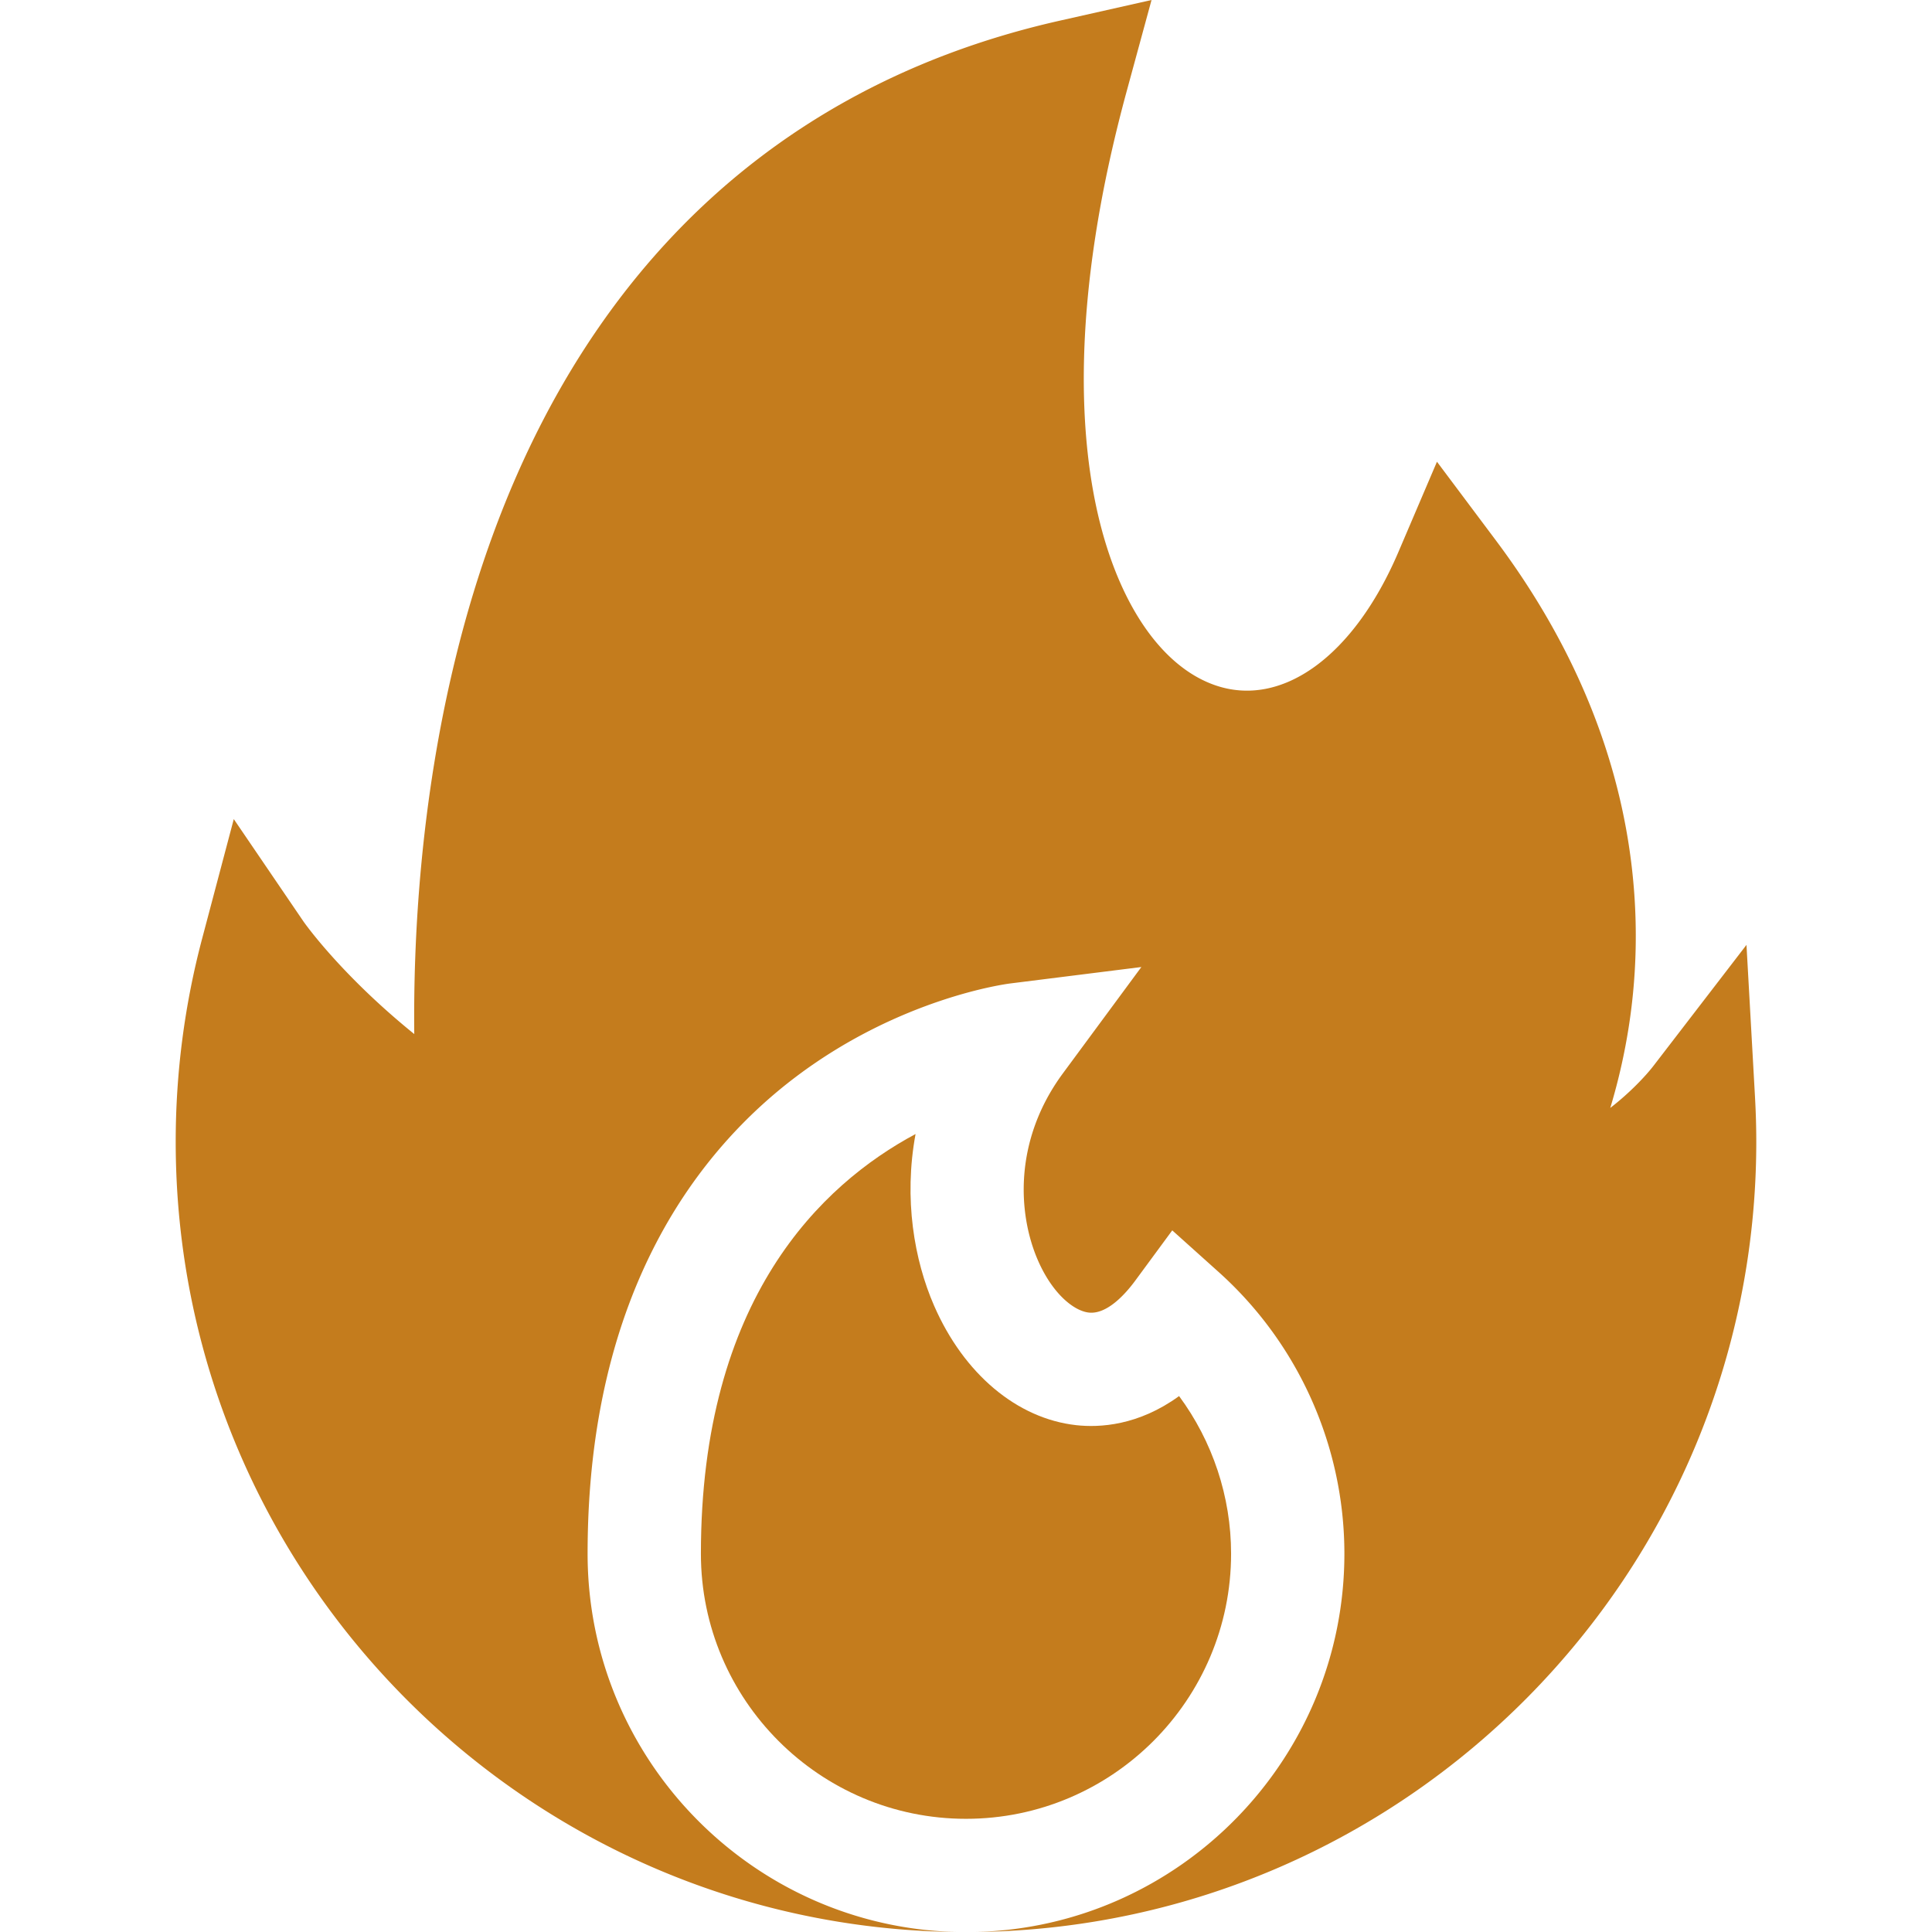 <svg xmlns="http://www.w3.org/2000/svg" xml:space="preserve" width="512" height="512" viewBox="0 0 512.001 512.001"><path fill="#c47c1d" d="M312.47 369.975c-10.807 7.864-21.116 8.395-27.276 7.709-15.68-1.753-29.748-13.574-37.631-31.62-5.29-12.109-8.104-28.372-4.929-45.535-24.917 13.338-56.887 43.622-56.887 111.224 0 38.738 31.515 70.252 70.252 70.252s70.252-31.515 70.252-70.252c.001-15.135-4.912-29.776-13.781-41.778" data-original="#000000"/><path fill="#c47c1d" d="m465.097 290.749-2.262-40.346-24.63 32.035c-1.961 2.55-6.137 7.061-11.466 11.173a159.6 159.6 0 0 0 5.23-23.715c4.302-30.4 1.623-77.058-35.558-126.701l-15.601-20.83-10.222 23.932c-11.792 27.606-30.871 41.455-48.603 35.283-13.651-4.75-24.746-20.373-30.439-42.866-5.31-20.979-8.396-57.897 7.065-114.636L305.169 0l-24.345 5.484c-82.12 18.5-137.457 76.817-160.03 168.647-9.489 38.602-11.276 75.173-11.01 99.908-19.404-15.687-29.093-29.451-29.346-29.815L61.955 217.07l-8.419 31.794a210 210 0 0 0-6.972 53.732c0 114.62 92.556 208.012 206.852 209.404-54.105-1.375-97.695-45.816-97.695-100.247 0-70.168 30.144-107.552 55.432-126.557 27.593-20.738 55.42-24.423 56.591-24.57l34.73-4.352-20.784 28.164c-13.097 17.747-12.001 37.262-6.609 49.607 3.901 8.929 9.567 13.364 13.45 13.798 4.897.557 9.823-5.063 12.321-8.455l9.809-13.326 12.313 11.054c21.165 19.004 33.305 46.209 33.305 74.637 0 54.43-43.59 98.871-97.695 100.247 114.296-1.391 206.852-94.784 206.852-209.404.001-3.834-.113-7.821-.339-11.847" data-original="#000000"/></svg>